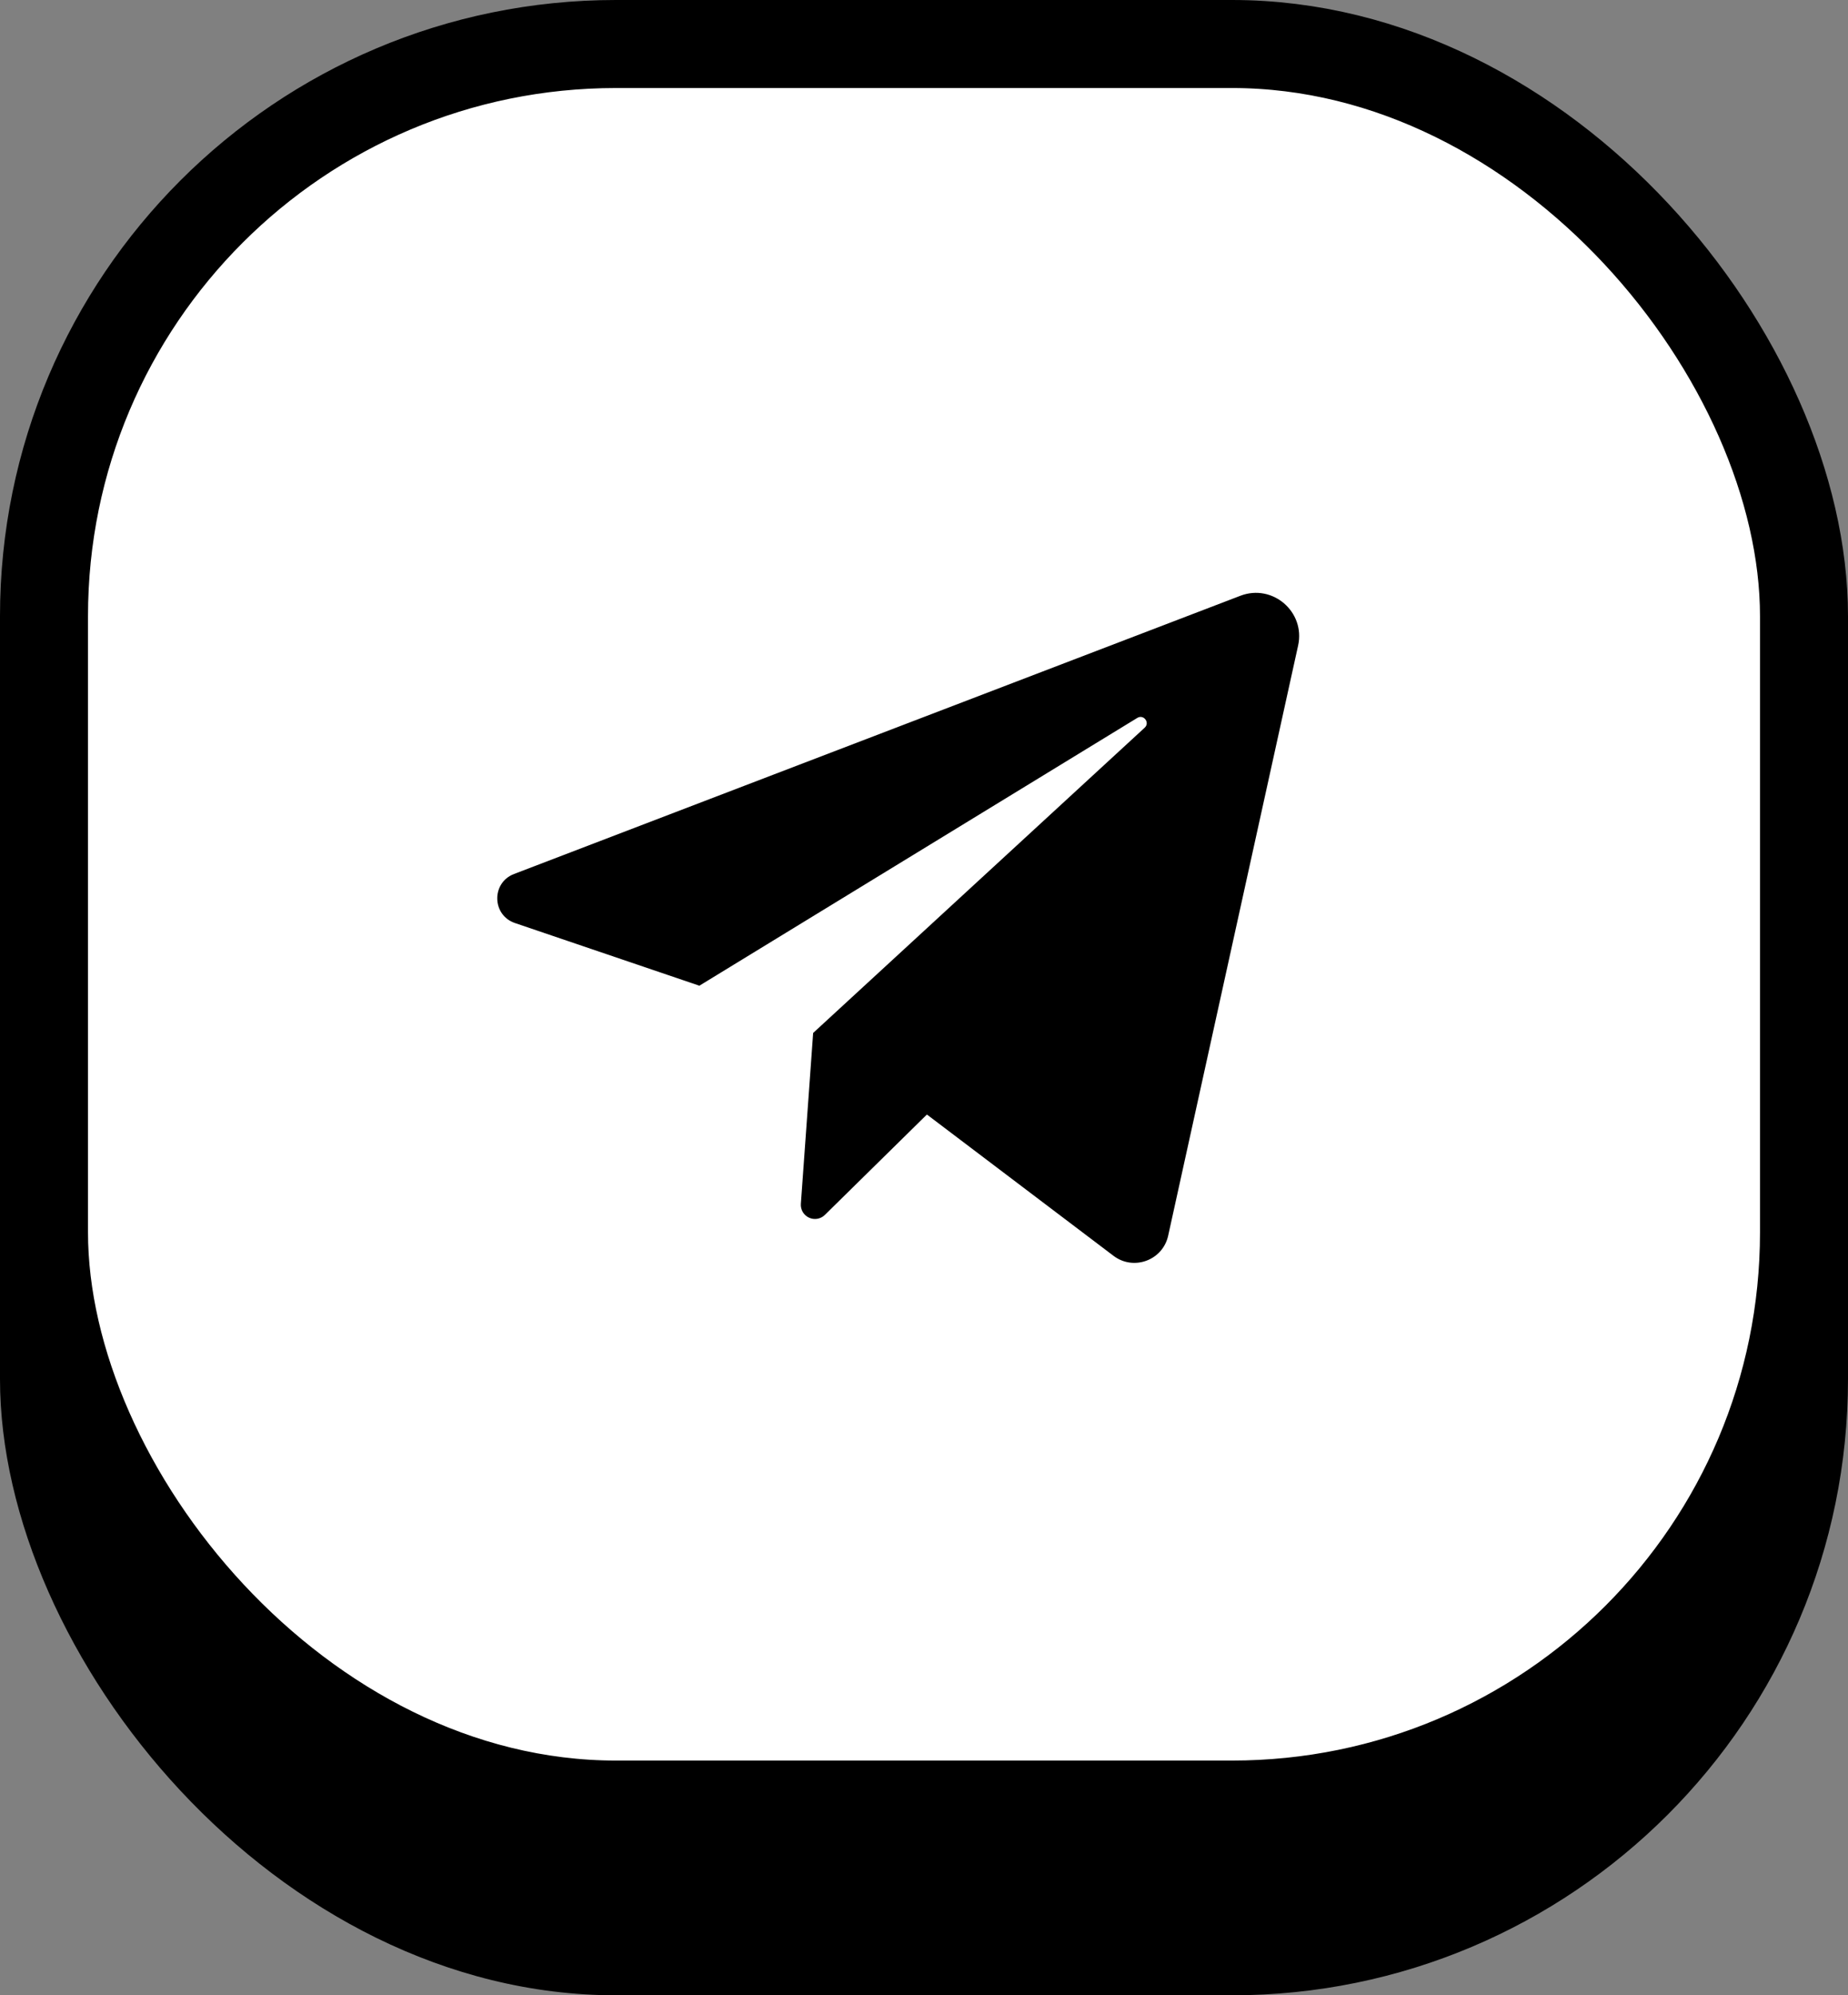 <?xml version="1.0" encoding="UTF-8"?> <svg xmlns="http://www.w3.org/2000/svg" width="63" height="68" viewBox="0 0 63 68" fill="none"><rect x="0" y="0" width="63" height="68" fill="#808080" stroke="none"/><rect y="5" width="63" height="63" rx="21" fill="black"></rect><rect x="1.5" y="1.5" width="60" height="60" rx="19.5" fill="white" stroke="black" stroke-width="3"></rect><path d="M17.555 31.457L23.842 33.593L38.772 24.466C38.988 24.334 39.21 24.628 39.023 24.8L27.721 35.203L27.302 41.027C27.295 41.124 27.318 41.221 27.367 41.306C27.417 41.39 27.491 41.457 27.58 41.498C27.669 41.539 27.768 41.552 27.864 41.536C27.961 41.519 28.05 41.474 28.12 41.405L31.599 37.983L37.961 42.799C38.647 43.318 39.64 42.952 39.824 42.112L44.254 22C44.507 20.852 43.382 19.884 42.285 20.304L17.523 29.786C16.746 30.084 16.768 31.19 17.555 31.457Z" fill="black"></path></svg> 